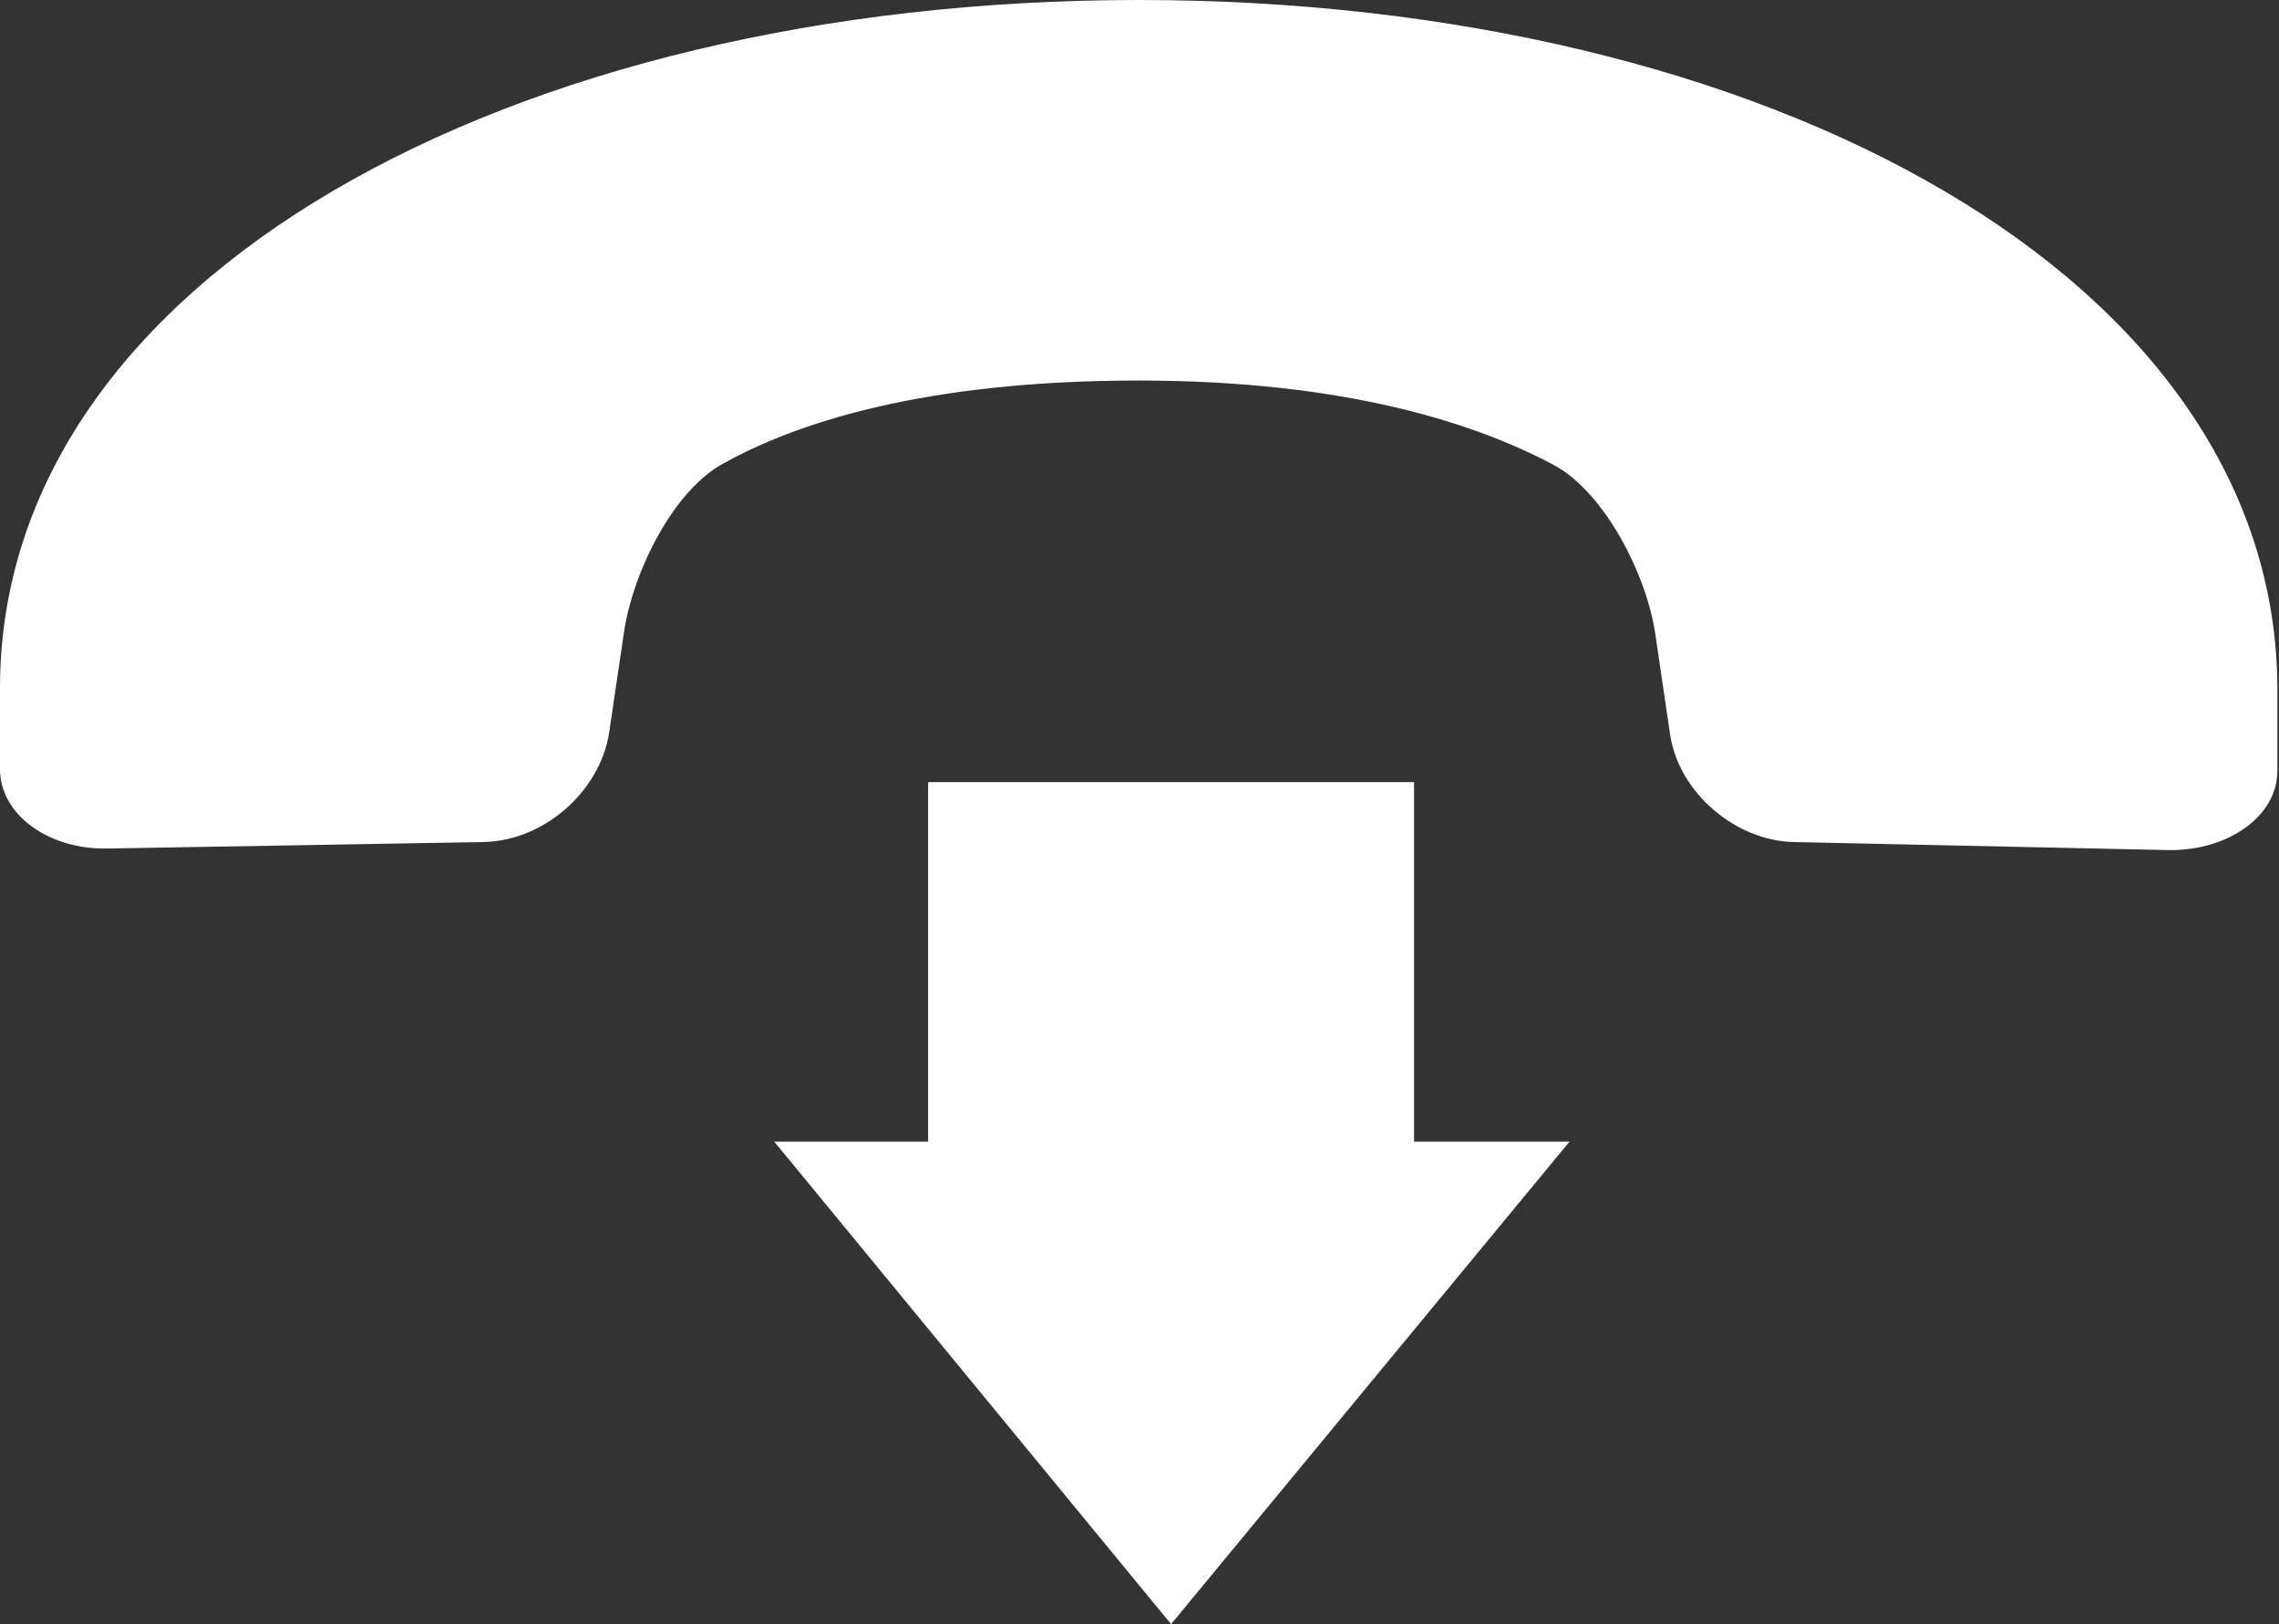 <?xml version="1.0" encoding="utf-8"?>
<!-- Generator: Adobe Illustrator 27.2.0, SVG Export Plug-In . SVG Version: 6.00 Build 0)  -->
<svg version="1.1" id="Capa_1" xmlns="http://www.w3.org/2000/svg" xmlns:xlink="http://www.w3.org/1999/xlink" x="0px" y="0px"
	 viewBox="0 0 14.07 10.03" style="enable-background:new 0 0 14.07 10.03;" xml:space="preserve">
<rect x="0" y="0" width="14.07" height="10.03" fill="#333333" stroke="none"/>
<style type="text/css">
	.st0{fill:#FFFFFF;}
</style>
<g>
	<path class="st0" d="M10.31,4.53l-0.09-0.61c-0.05-0.36-0.31-0.88-0.63-1.05C9.12,2.62,8.32,2.35,7.03,2.35
		c-1.32,0-2.11,0.26-2.56,0.51C4.15,3.03,3.9,3.55,3.85,3.92L3.76,4.53C3.7,4.89,3.36,5.19,2.99,5.2L0.67,5.24
		C0.3,5.25,0,5.03,0,4.75l0-0.5C0,1.72,3.15,0,7.03,0c3.88,0,7.03,1.72,7.03,4.26c0,0,0,0.22,0,0.5c0,0.28-0.3,0.49-0.66,0.49
		L11.07,5.2C10.71,5.19,10.36,4.89,10.31,4.53z"/>
	<polygon class="st0" points="7.23,10.03 9.69,7.05 8.73,7.05 8.73,4.83 5.73,4.83 5.73,7.05 4.78,7.05 	"/>
</g>
</svg>
